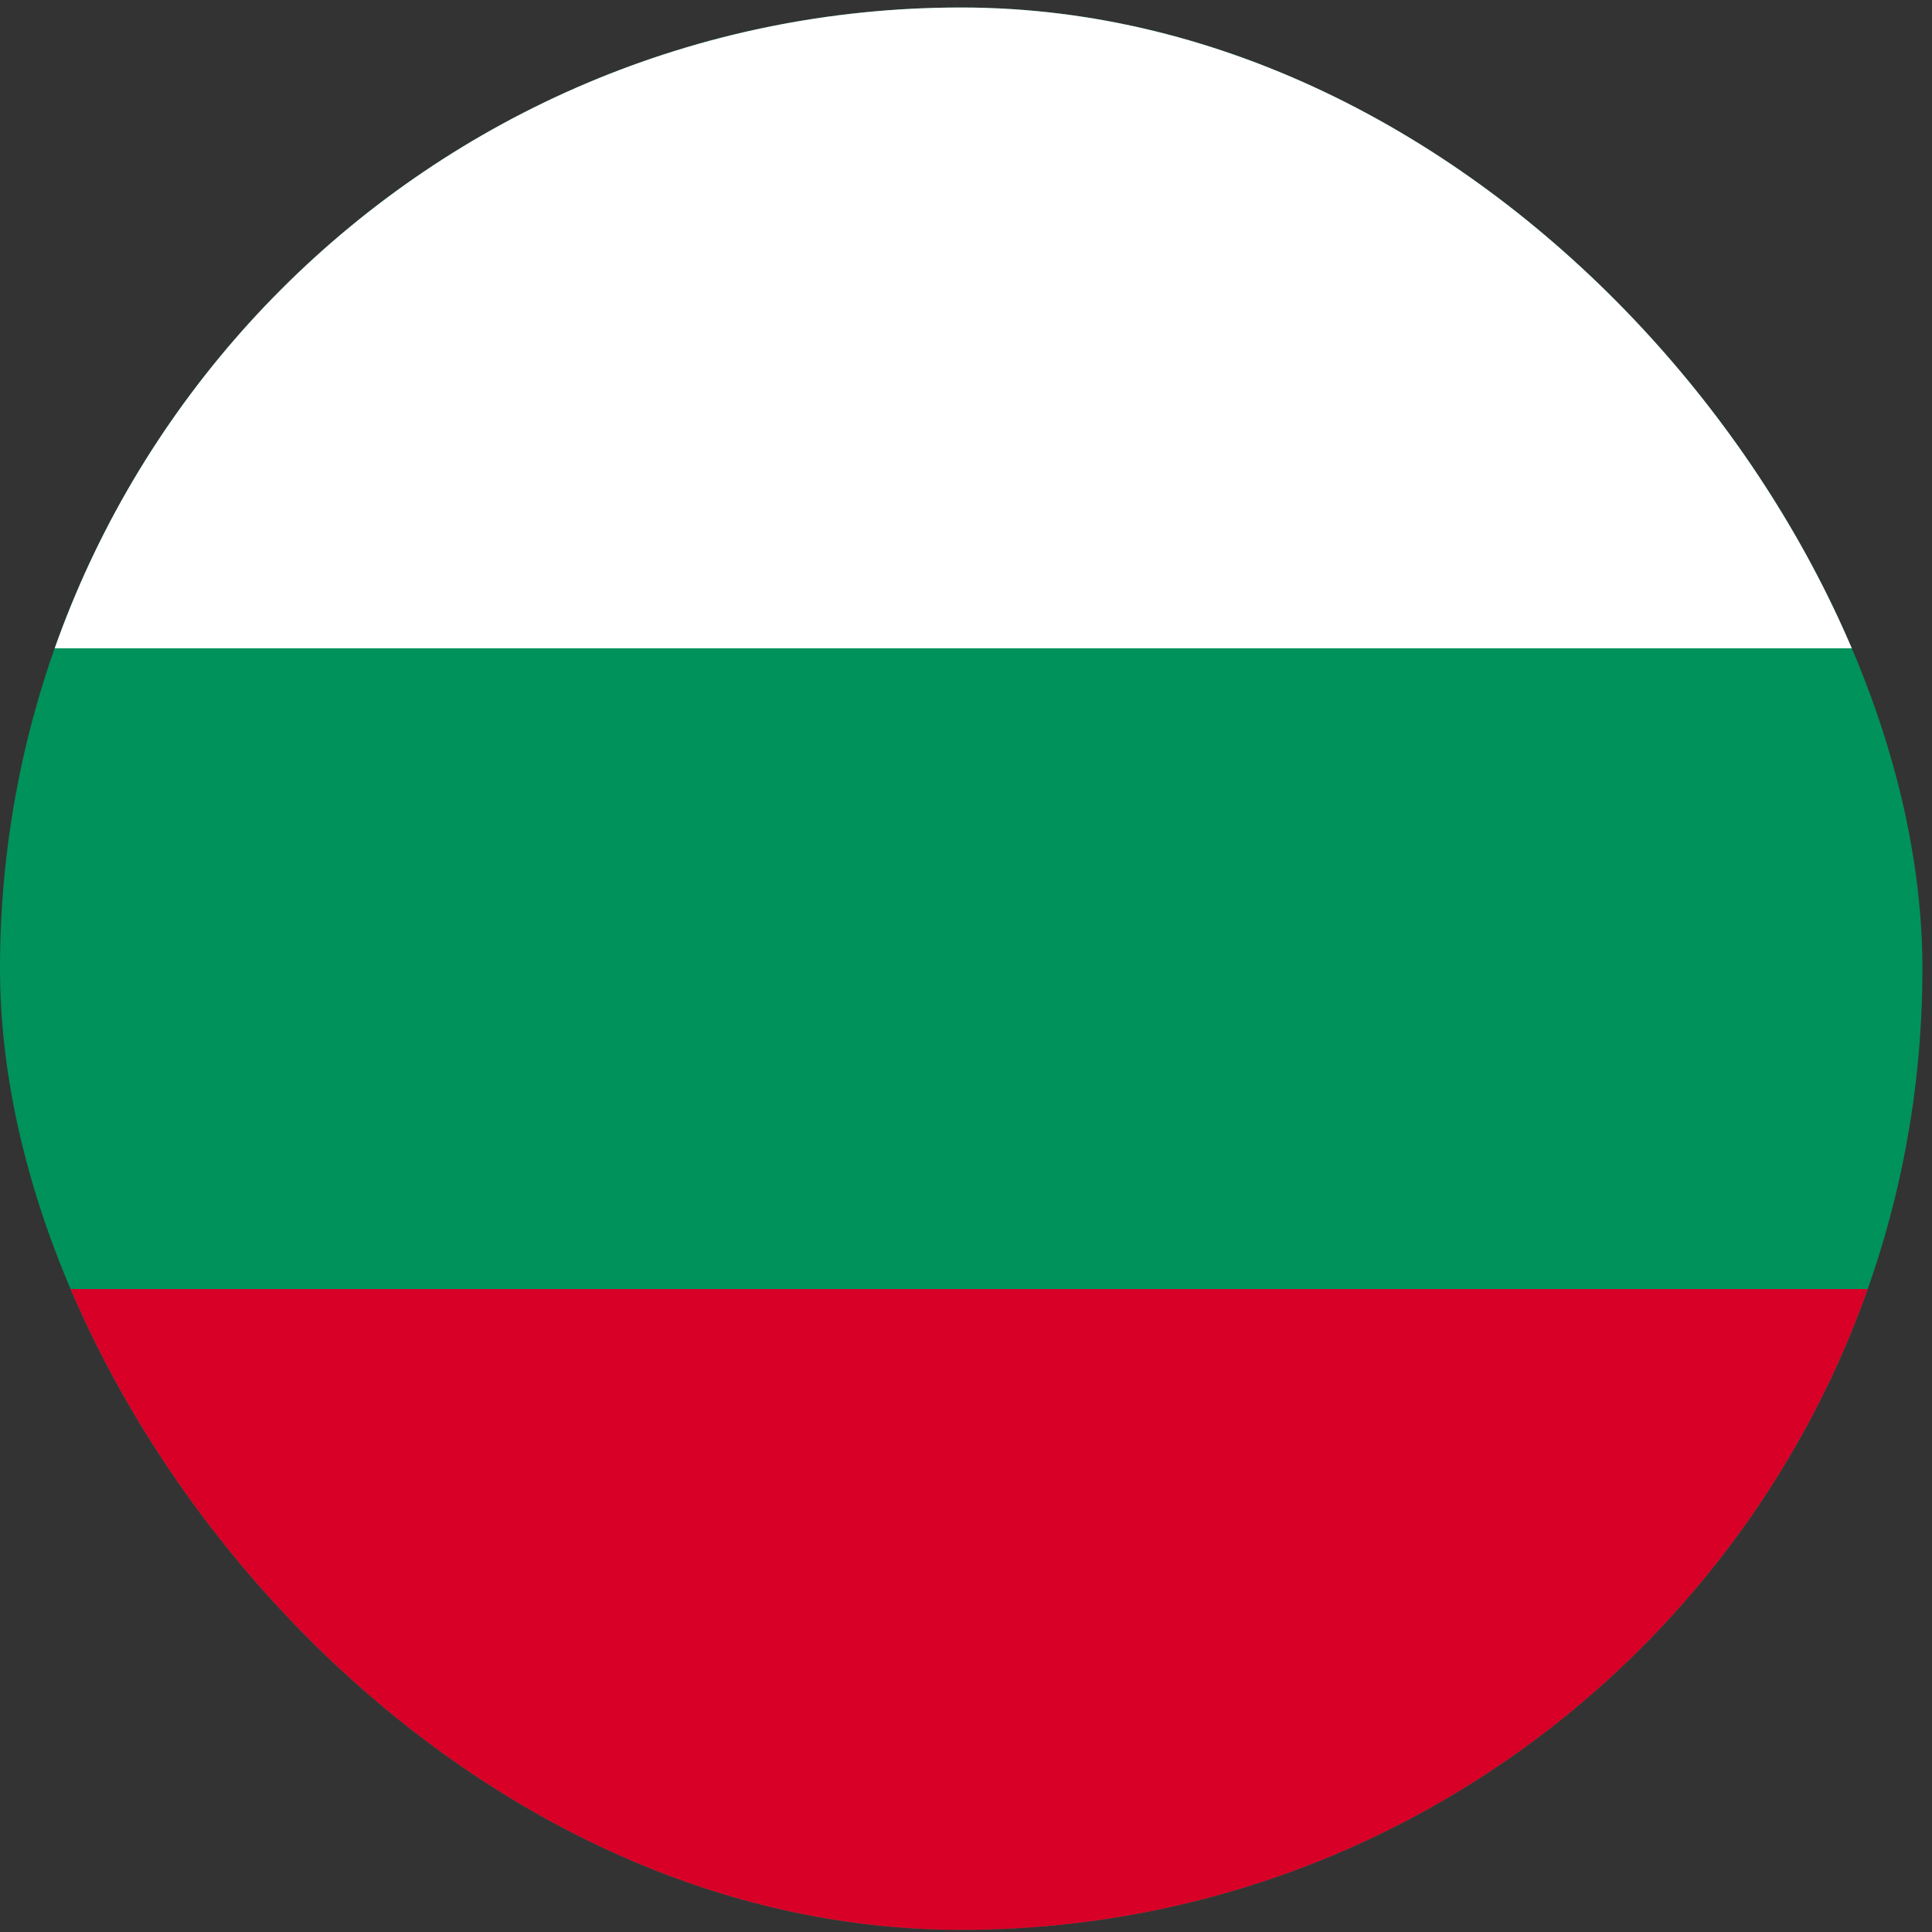 <svg width="67" height="67" viewBox="0 0 67 67" fill="none" xmlns="http://www.w3.org/2000/svg"><rect x="0" y="0" width="67" height="67" fill="#333333" stroke="none"/><title>bulgaria</title><g clip-path="url(#clip0_1_5042)"><g clip-path="url(#clip1_1_5042)"><path d="M-16.667 0.26H83.333V66.927H-16.667V0.26Z" fill="#00925B"></path><path d="M-16.667 0.26H83.333V22.481H-16.667V0.26Z" fill="white"></path><path d="M-16.667 44.703H83.333V66.925H-16.667V44.703Z" fill="#D80027"></path></g></g><defs><clipPath id="clip0_1_5042"><rect y="0.26" width="66.667" height="66.667" rx="33.333" fill="white"></rect></clipPath><clipPath id="clip1_1_5042"><rect width="100" height="66.667" fill="white" transform="translate(-16.667 0.26)"></rect></clipPath></defs></svg>